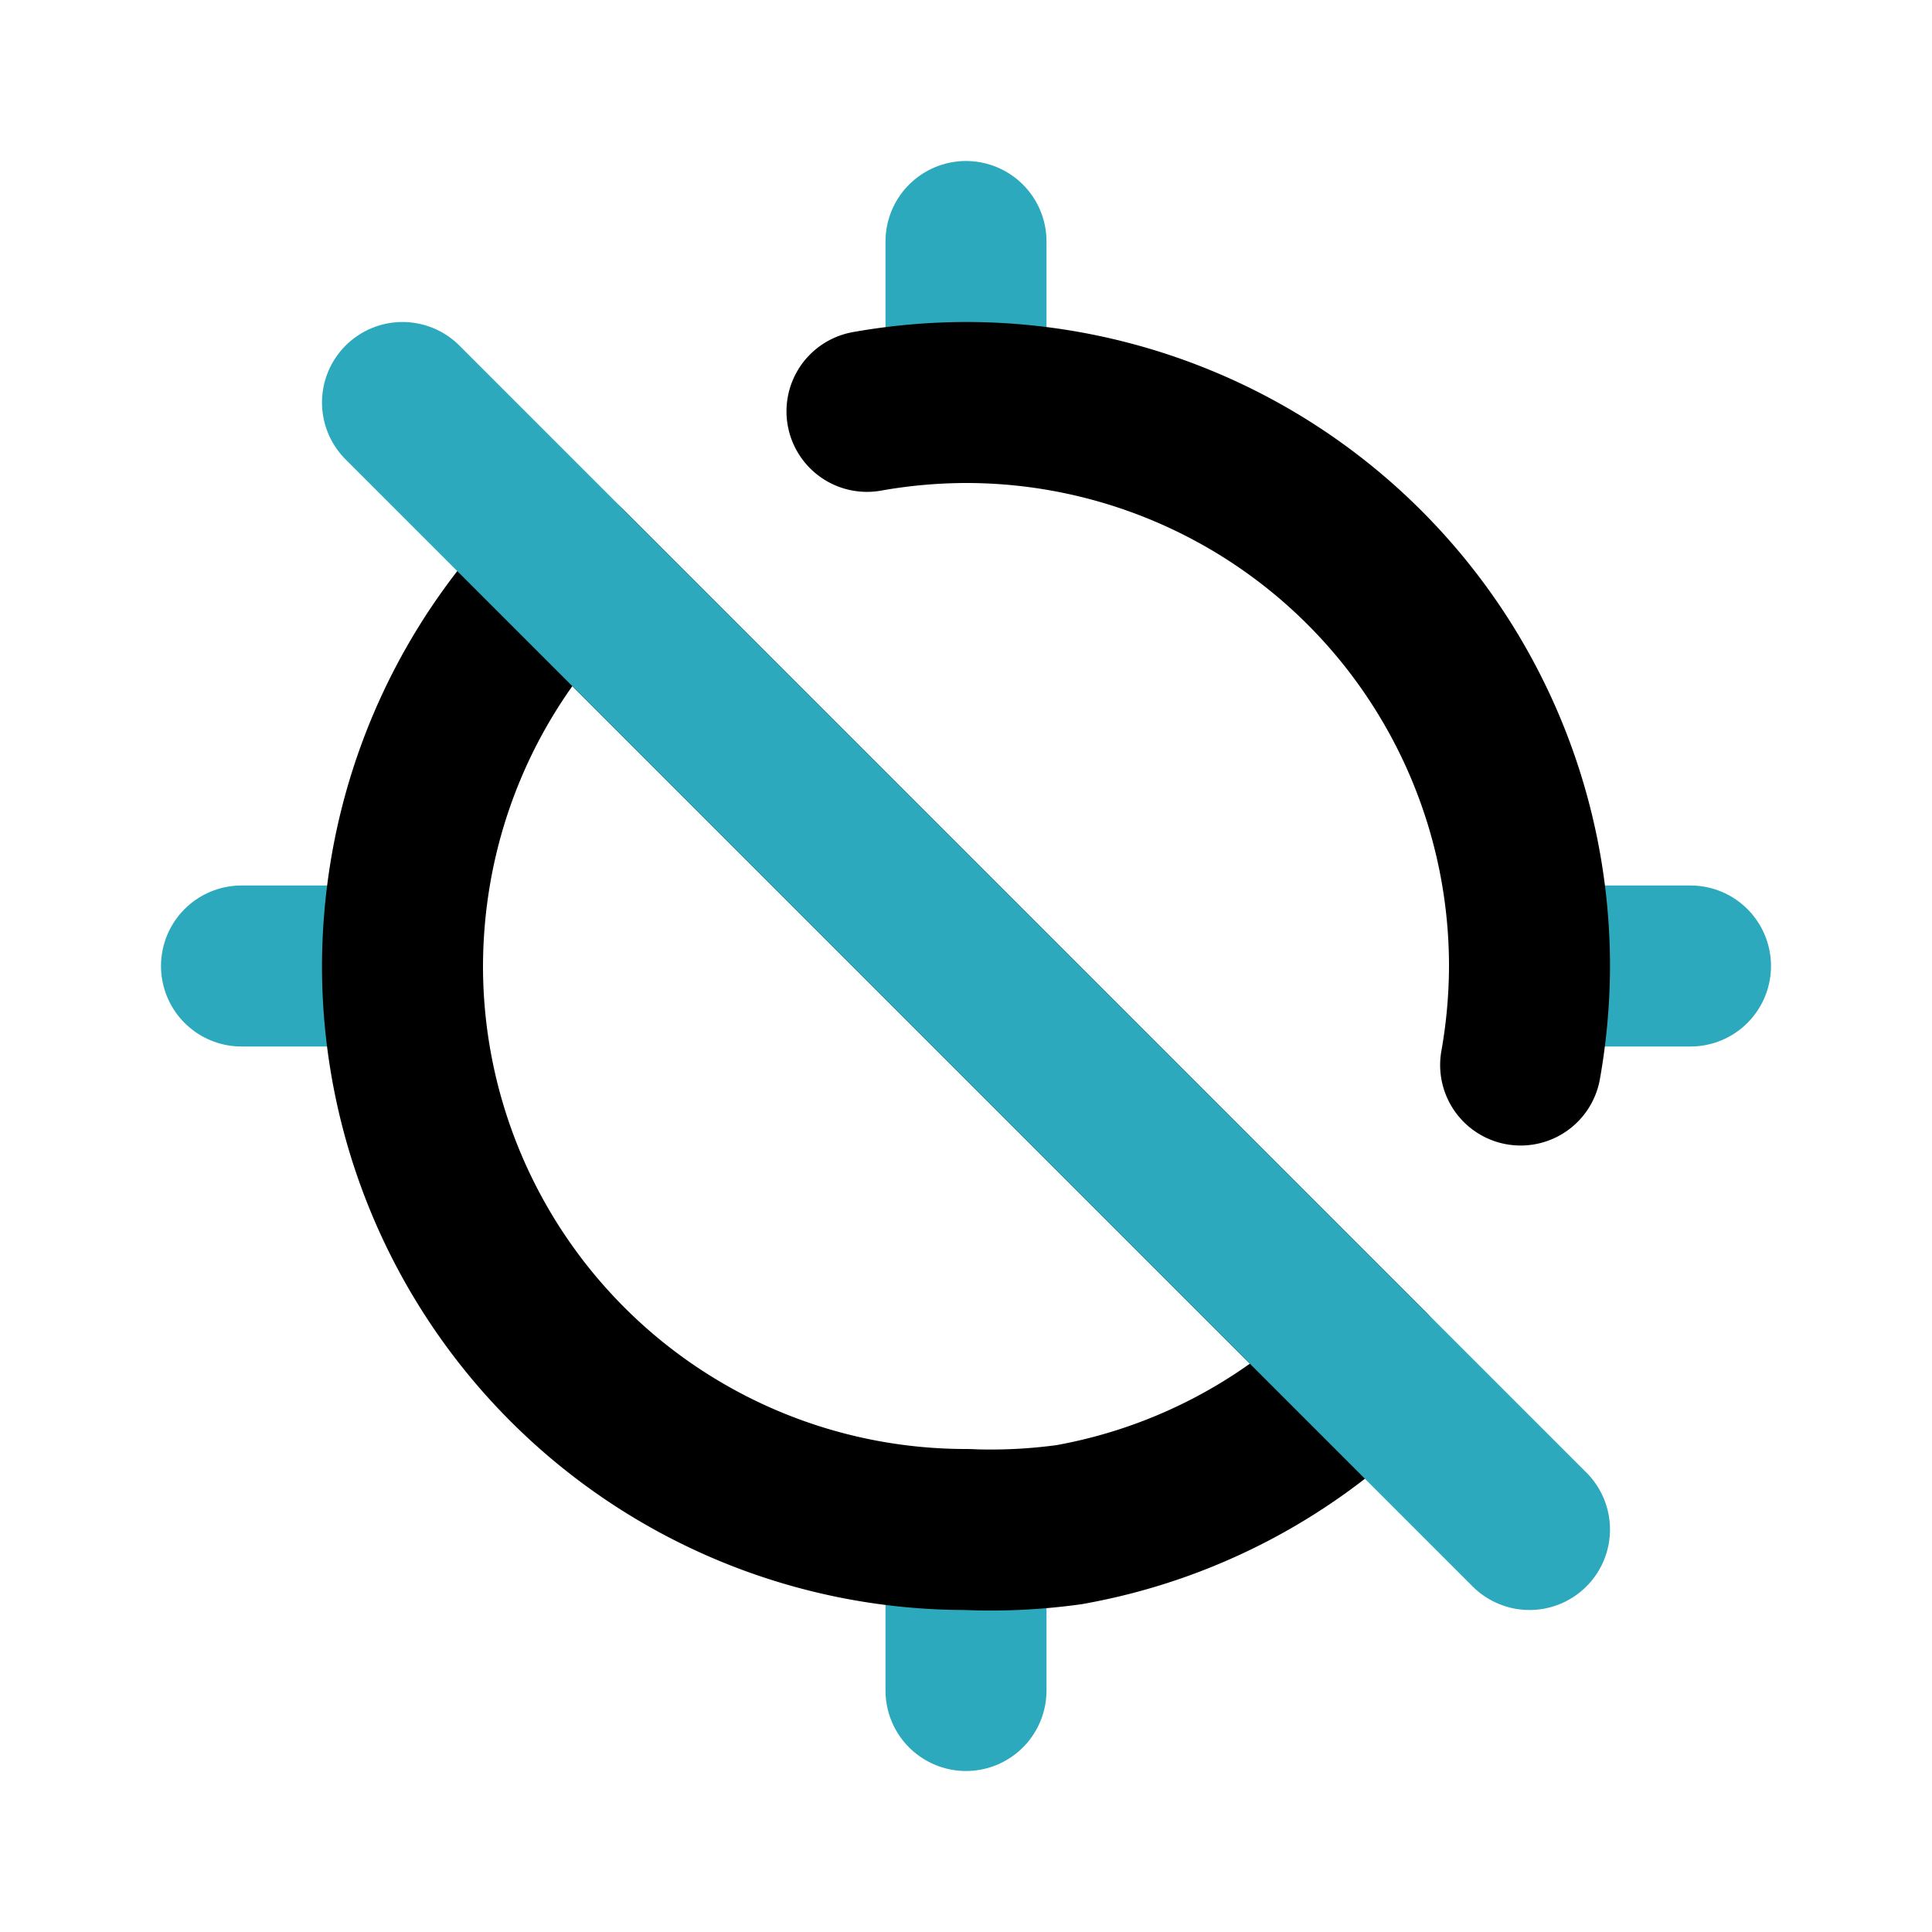 <?xml version="1.0" encoding="utf-8"?><!-- Uploaded to: SVG Repo, www.svgrepo.com, Generator: SVG Repo Mixer Tools -->
<svg fill="#000000" width="800px" height="800px" viewBox="0 0 24 24" id="gps-disable-4" data-name="Line Color" xmlns="http://www.w3.org/2000/svg" class="icon line-color"><path id="secondary" d="M5,12H3m9,7v2M12,5V3m7,9h2" style="fill: none; stroke: rgb(44, 169, 188); stroke-linecap: round; stroke-linejoin: round; stroke-width: 2;"></path><path id="primary" d="M17,17a7,7,0,0,1-3.72,1.94A7.12,7.12,0,0,1,12,19a7,7,0,0,1-7-7,7.12,7.12,0,0,1,.11-1.23A7,7,0,0,1,7.05,7.05Z" style="fill: none; stroke: rgb(0, 0, 0); stroke-linecap: round; stroke-linejoin: round; stroke-width: 2;"></path><path id="primary-2" data-name="primary" d="M10.77,5.11A7.12,7.12,0,0,1,12,5a7,7,0,0,1,7,7,7.12,7.12,0,0,1-.11,1.23" style="fill: none; stroke: rgb(0, 0, 0); stroke-linecap: round; stroke-linejoin: round; stroke-width: 2;"></path><line id="secondary-2" data-name="secondary" x1="19" y1="19" x2="5" y2="5" style="fill: none; stroke: rgb(44, 169, 188); stroke-linecap: round; stroke-linejoin: round; stroke-width: 2;"></line></svg>